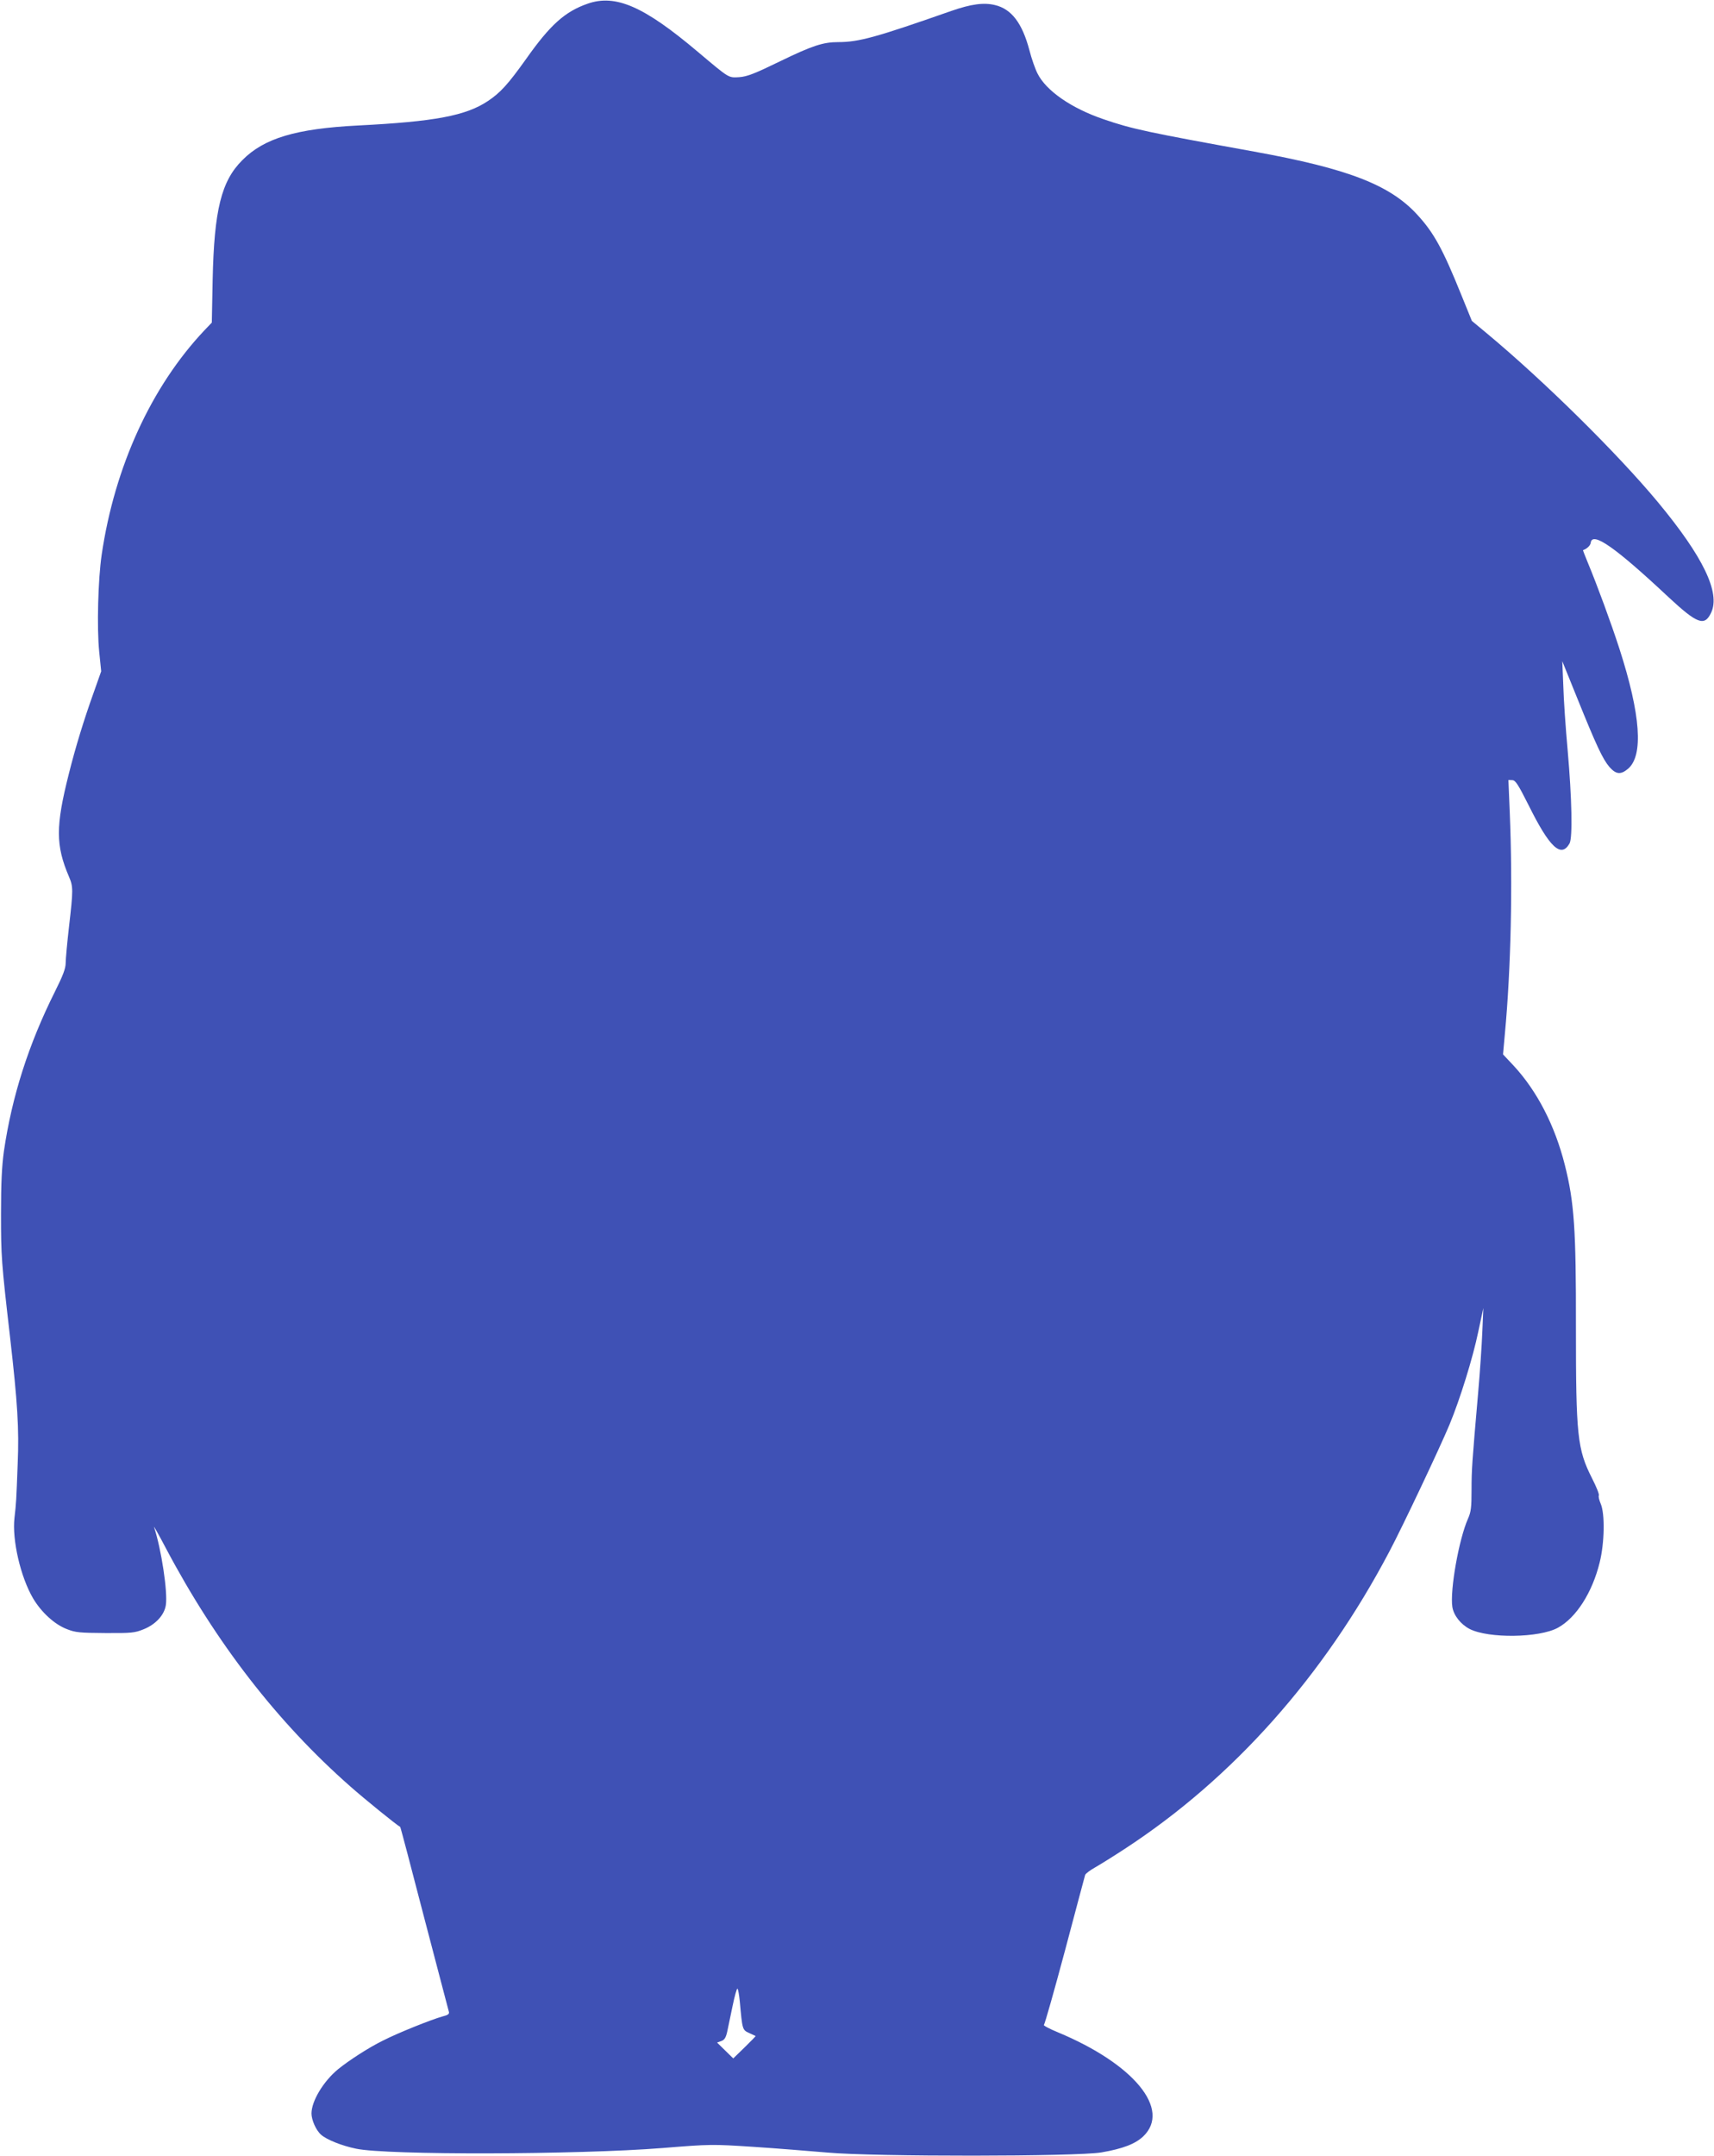 <?xml version="1.0" standalone="no"?>
<!DOCTYPE svg PUBLIC "-//W3C//DTD SVG 20010904//EN"
 "http://www.w3.org/TR/2001/REC-SVG-20010904/DTD/svg10.dtd">
<svg version="1.0" xmlns="http://www.w3.org/2000/svg"
 width="1018pt" height="1280pt" viewBox="0 0 1018 1280"
 preserveAspectRatio="xMidYMid meet">
<g transform="translate(0,1280) scale(0.1,-0.1)"
fill="#3f51b5" stroke="none">
<path d="M3490 12778 c-135 -47 -222 -125 -366 -329 -107 -150 -152 -199 -225
-248 -131 -88 -317 -123 -774 -146 -366 -19 -556 -75 -685 -205 -126 -125
-168 -297 -177 -710 l-5 -255 -43 -45 c-316 -334 -534 -810 -611 -1332 -22
-151 -29 -435 -15 -575 l12 -118 -46 -130 c-57 -159 -107 -322 -146 -478 -79
-312 -79 -425 1 -612 25 -58 25 -78 0 -295 -11 -96 -20 -194 -20 -217 0 -32
-16 -74 -64 -170 -156 -312 -255 -620 -303 -948 -12 -89 -17 -185 -17 -370 0
-254 2 -284 54 -735 44 -386 54 -540 45 -750 -8 -217 -9 -234 -19 -320 -15
-131 36 -352 111 -479 49 -82 127 -154 201 -182 51 -20 76 -22 227 -23 155 -1
175 1 227 22 73 29 124 85 133 144 12 77 -27 333 -70 463 -4 11 28 -45 70
-125 298 -563 663 -1034 1095 -1414 87 -77 275 -229 297 -241 2 -1 66 -244
143 -541 78 -296 143 -547 146 -556 4 -13 -5 -20 -38 -28 -65 -18 -263 -97
-353 -143 -84 -41 -203 -118 -268 -171 -87 -72 -157 -189 -157 -262 0 -38 27
-100 57 -126 32 -29 124 -66 208 -83 184 -39 1315 -36 1820 4 286 23 293 23
540 7 138 -9 336 -25 440 -34 279 -25 1482 -24 1627 1 127 22 200 50 248 95
167 160 -55 430 -507 618 -51 21 -88 41 -83 44 5 3 61 201 125 440 63 239 118
442 120 450 3 8 29 28 58 44 28 16 109 66 179 112 642 419 1181 1025 1570
1764 79 149 299 614 357 753 63 152 139 397 171 552 l30 140 -6 -140 c-3 -77
-14 -241 -25 -365 -36 -414 -39 -454 -39 -576 0 -101 -3 -129 -21 -169 -54
-121 -108 -425 -93 -524 8 -50 49 -103 103 -131 113 -57 412 -53 523 7 109 59
205 209 249 388 29 116 32 290 6 349 -9 21 -14 43 -11 48 4 6 -14 51 -40 102
-88 173 -96 254 -96 900 1 577 -10 740 -66 961 -59 234 -165 439 -304 589
l-63 67 11 122 c36 384 47 882 29 1315 l-8 192 23 -1 c19 -1 34 -24 97 -149
125 -252 193 -315 243 -227 19 33 14 268 -11 552 -12 132 -24 305 -26 385 l-6
145 89 -220 c113 -280 151 -361 191 -408 39 -44 67 -47 110 -11 93 78 76 321
-51 714 -51 157 -131 374 -187 509 -17 41 -30 75 -29 75 24 9 44 27 46 45 10
67 146 -28 460 -322 173 -161 216 -177 255 -94 56 118 -47 332 -316 656 -241
290 -678 721 -1016 1002 l-89 74 -63 155 c-110 272 -162 367 -260 474 -163
179 -413 275 -970 376 -629 114 -726 134 -894 192 -191 65 -342 169 -393 272
-13 25 -35 87 -48 138 -43 162 -107 245 -205 268 -66 16 -141 6 -259 -35 -448
-157 -549 -185 -672 -185 -89 0 -153 -21 -341 -112 -156 -76 -198 -92 -245
-96 -67 -4 -58 -9 -247 150 -321 271 -489 344 -655 286z m904 -11860 c15 -166
15 -168 55 -186 20 -9 37 -17 39 -18 1 -1 -28 -31 -65 -67 l-68 -66 -48 47
-48 47 25 9 c19 7 27 20 35 55 5 25 20 94 32 153 12 59 25 105 29 103 4 -2 10
-37 14 -77z"/>
</g>
</svg>
